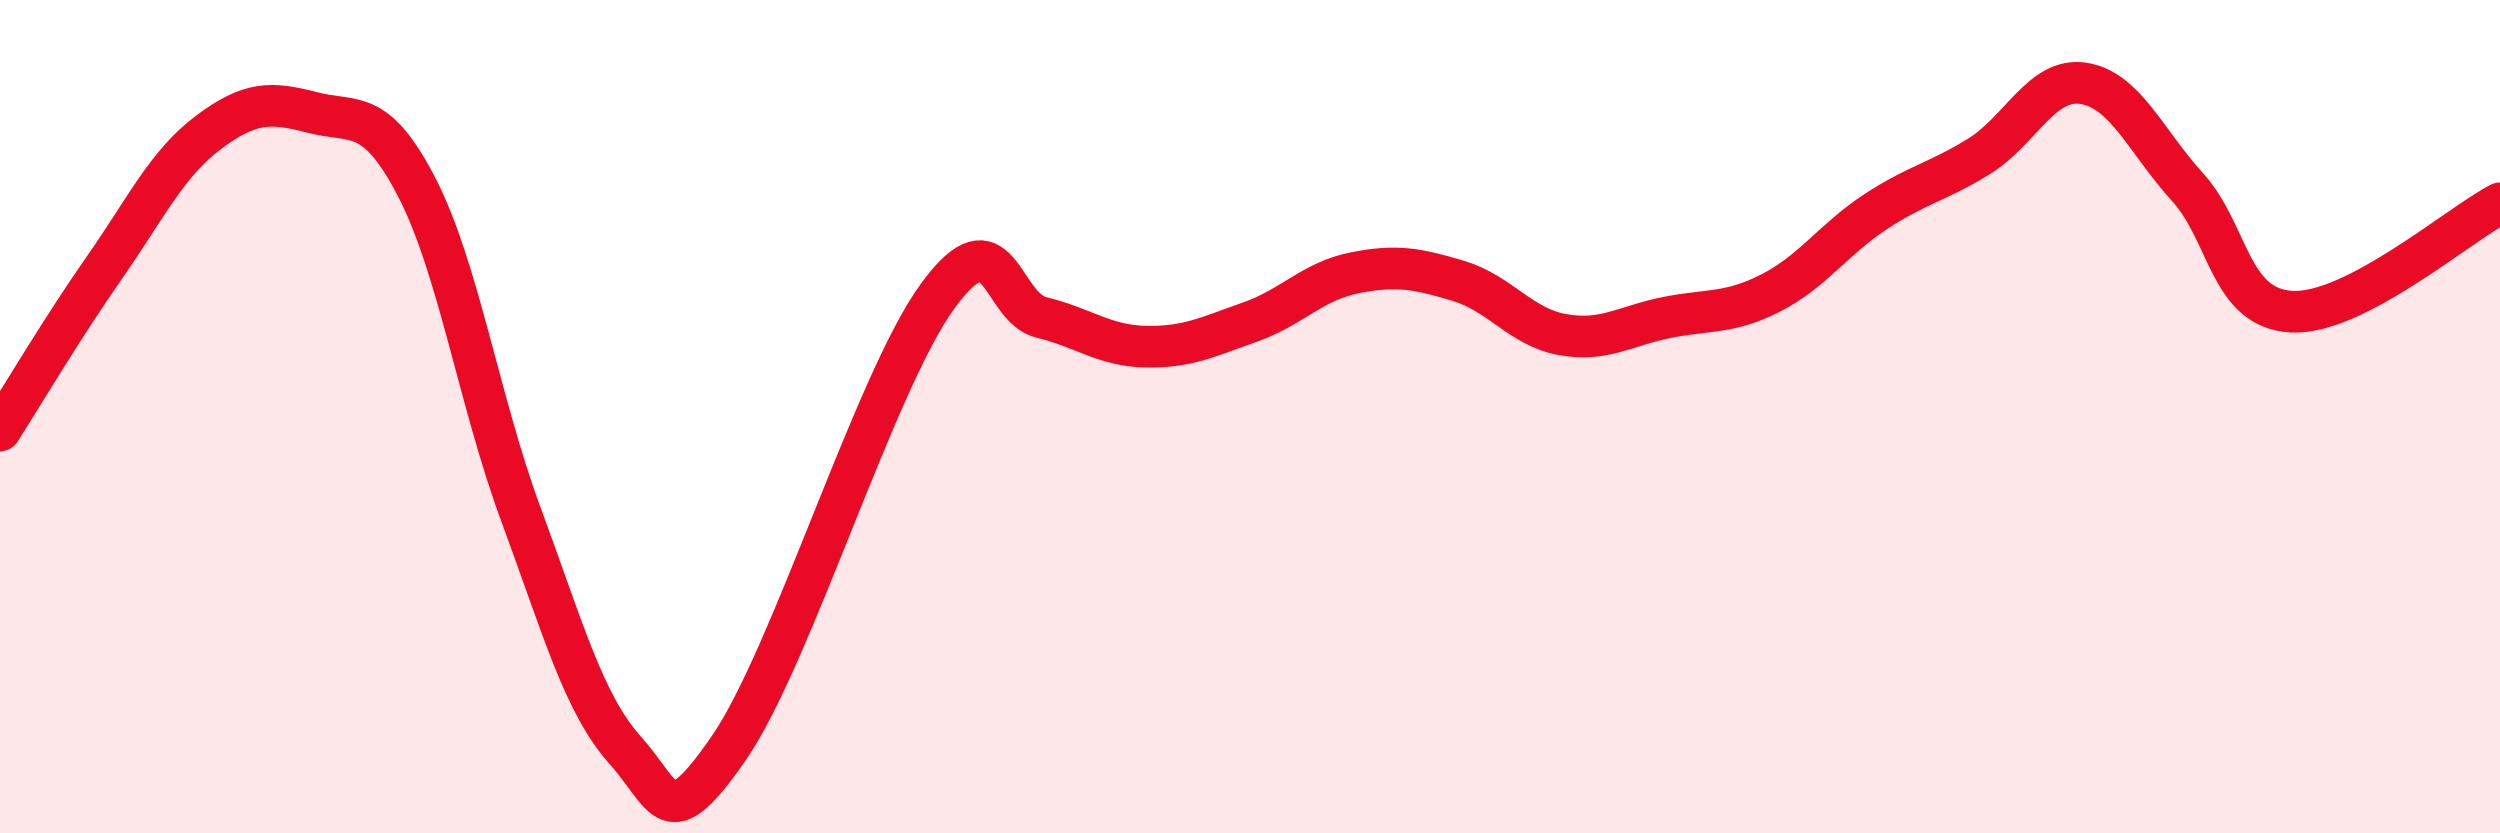 
    <svg width="60" height="20" viewBox="0 0 60 20" xmlns="http://www.w3.org/2000/svg">
      <path
        d="M 0,10.33 C 0.5,9.55 1.5,7.86 2.5,6.43 C 3.5,5 4,3.93 5,3.18 C 6,2.43 6.5,2.44 7.5,2.7 C 8.5,2.96 9,2.56 10,4.49 C 11,6.42 11.5,9.64 12.5,12.34 C 13.5,15.04 14,16.88 15,18 C 16,19.12 16,20.12 17.5,17.94 C 19,15.76 21,9.17 22.5,7.11 C 24,5.05 24,7.38 25,7.62 C 26,7.86 26.5,8.3 27.5,8.32 C 28.5,8.34 29,8.08 30,7.73 C 31,7.38 31.5,6.75 32.5,6.55 C 33.5,6.35 34,6.44 35,6.74 C 36,7.04 36.5,7.85 37.5,8.03 C 38.5,8.21 39,7.82 40,7.62 C 41,7.42 41.5,7.54 42.5,7.03 C 43.5,6.52 44,5.75 45,5.09 C 46,4.43 46.5,4.37 47.5,3.75 C 48.5,3.13 49,1.85 50,2 C 51,2.15 51.5,3.39 52.5,4.49 C 53.5,5.59 53.5,7.4 55,7.48 C 56.5,7.56 59,5.4 60,4.88L60 20L0 20Z"
        fill="#EB0A25"
        opacity="0.1"
        stroke-linecap="round"
        stroke-linejoin="round"
      />
      <path
        d="M 0,10.33 C 0.5,9.55 1.5,7.86 2.5,6.43 C 3.5,5 4,3.93 5,3.18 C 6,2.43 6.5,2.44 7.5,2.7 C 8.5,2.96 9,2.56 10,4.49 C 11,6.42 11.5,9.64 12.5,12.34 C 13.5,15.04 14,16.88 15,18 C 16,19.12 16,20.12 17.5,17.94 C 19,15.76 21,9.17 22.5,7.11 C 24,5.05 24,7.38 25,7.62 C 26,7.86 26.5,8.3 27.5,8.32 C 28.5,8.34 29,8.08 30,7.73 C 31,7.38 31.5,6.75 32.5,6.55 C 33.5,6.35 34,6.44 35,6.74 C 36,7.04 36.5,7.85 37.5,8.03 C 38.5,8.21 39,7.82 40,7.62 C 41,7.42 41.5,7.54 42.5,7.03 C 43.5,6.52 44,5.75 45,5.09 C 46,4.43 46.5,4.37 47.5,3.75 C 48.5,3.13 49,1.85 50,2 C 51,2.15 51.5,3.39 52.5,4.49 C 53.5,5.59 53.5,7.4 55,7.48 C 56.5,7.56 59,5.4 60,4.88"
        stroke="#EB0A25"
        stroke-width="1"
        fill="none"
        stroke-linecap="round"
        stroke-linejoin="round"
      />
    </svg>
  